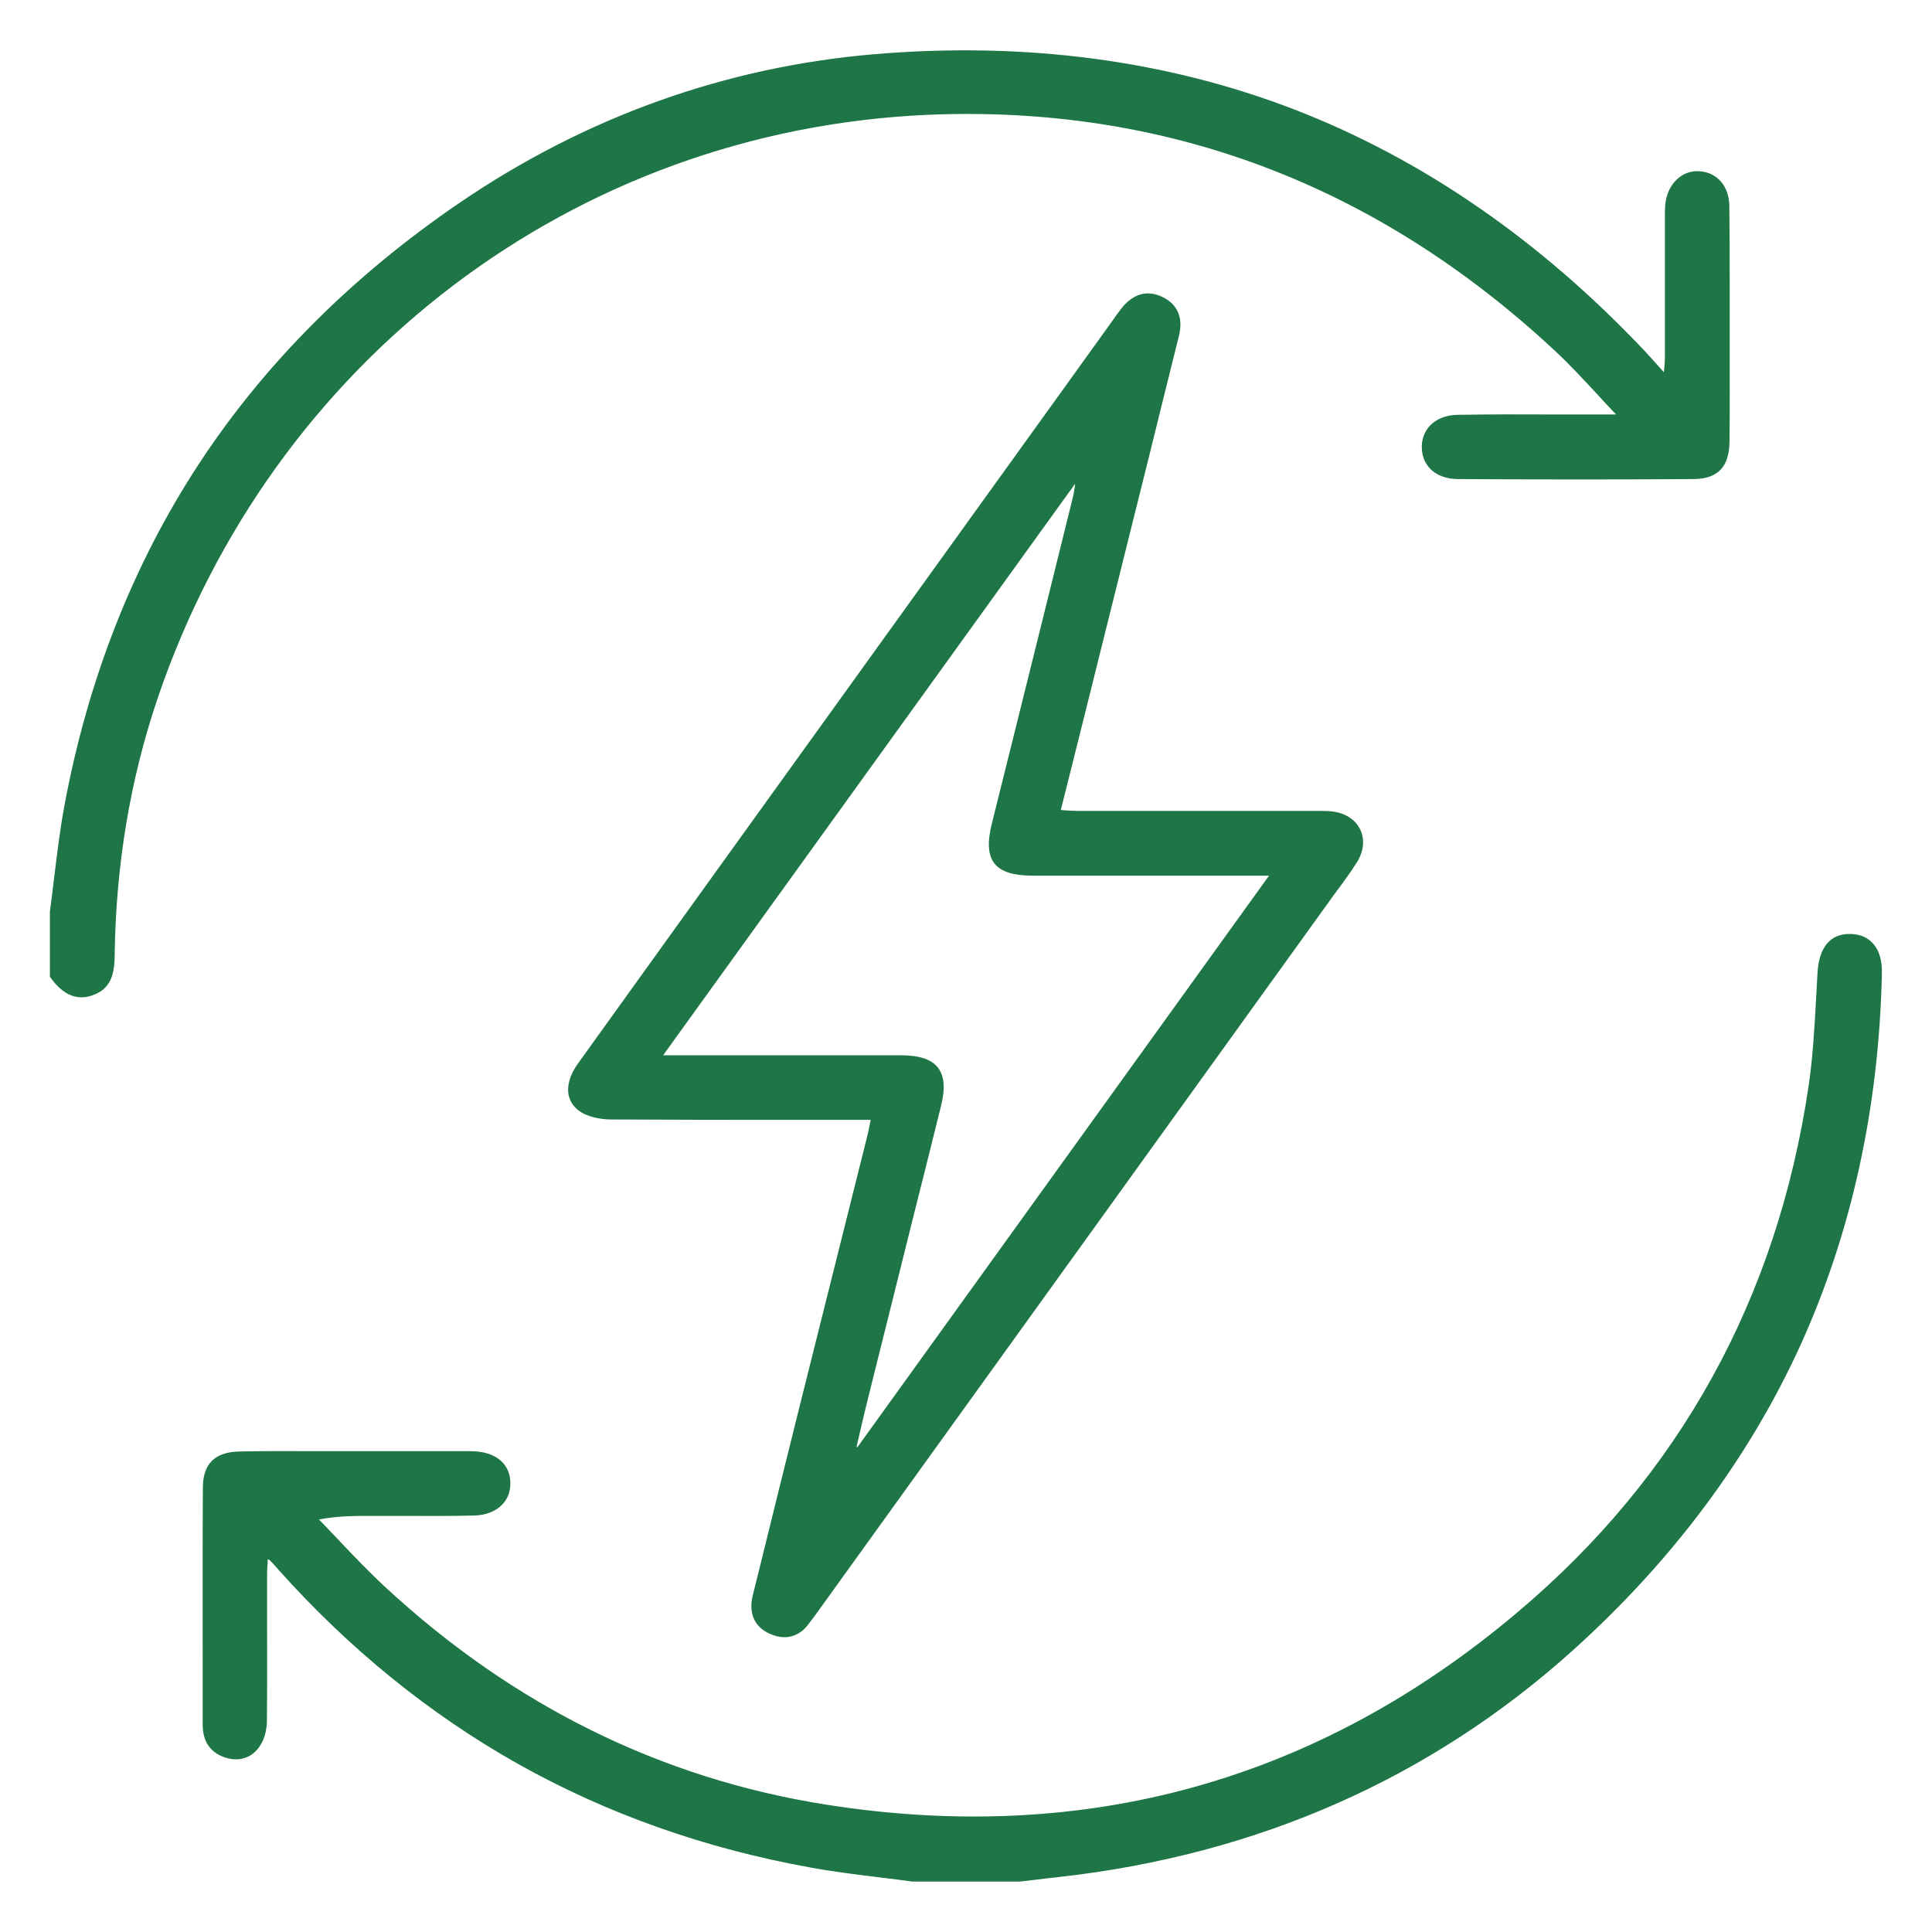 <?xml version="1.0" encoding="UTF-8"?> <!-- Generator: Adobe Illustrator 26.1.0, SVG Export Plug-In . SVG Version: 6.00 Build 0) --> <svg xmlns="http://www.w3.org/2000/svg" xmlns:xlink="http://www.w3.org/1999/xlink" id="Слой_1" x="0px" y="0px" viewBox="0 0 1080 1080" style="enable-background:new 0 0 1080 1080;" xml:space="preserve"> <style type="text/css"> .st0{fill:#1E7545;} </style> <g> <g> <path class="st0" d="M28.9,509.8c2.6-19.3,4.4-38.8,8-58c26.4-143.3,100.6-255.7,220.8-337.5C327.4,66.8,405,38.5,488.9,31.4 c169.5-14.3,312.8,41.8,429.7,165.5c3.8,4,7.4,8.3,12.4,13.9c0.3-4.7,0.7-7.5,0.7-10.2c0-25.9,0-51.9,0-77.8c0-3-0.1-6,0.2-9 c1.3-10.3,8.7-17.3,17.6-16.8c9.3,0.5,15.9,7.4,16.1,18.2c0.3,19.6,0.1,39.2,0.2,58.9c0,24.3,0.1,48.6-0.1,72.8 c-0.1,13.7-5.8,20-19.2,20.1c-43.9,0.3-87.8,0.3-131.7,0c-11.6-0.1-18.7-6.6-19.1-16.2c-0.4-9.8,7-17.4,18.8-17.6 c25.3-0.4,50.6-0.2,75.9-0.2c3.9,0,7.8,0,15.2,0c-13.4-14-24.1-26.4-36.1-37.5c-99-92.1-216.2-137.8-351.4-132 C320,72,151.2,201.1,87.1,390.4c-15.8,46.6-23.3,94.8-24,144c-0.1,8.9-1.5,17.1-10.6,20.7c-10.3,4.1-17.7-1.2-23.6-9.4 C28.9,533.7,28.9,521.7,28.9,509.8z"></path> <path class="st0" d="M45.6,557.5c-6.4,0-12.1-3.7-17.5-11.2l-0.2-0.3l0-36.4c0.8-6.1,1.6-12.4,2.3-18.4c1.6-13,3.2-26.5,5.6-39.7 c13.1-71.3,38.5-135.9,75.4-192.2c36.7-56,85.8-105.1,145.8-146c70.5-48,148.5-75.9,231.7-83c84.3-7.1,163.4,3.3,235.1,31 c71.3,27.6,137,72.9,195.4,134.7c2.5,2.7,5,5.4,7.8,8.6c1,1.1,2,2.3,3.1,3.5c0.1-0.7,0.1-1.4,0.2-2c0.2-2.3,0.4-4.1,0.4-5.8 c0-16.5,0-32.9,0-49.4c0-9.5,0-19,0-28.4c0-0.6,0-1.3,0-1.9c0-2.3,0-4.8,0.3-7.2c1.4-10.7,9.2-18.2,18.7-17.7 c10,0.5,16.8,8.2,17,19.2c0.2,14.3,0.2,28.8,0.2,42.8c0,5.4,0,10.7,0,16.1c0,6.5,0,12.9,0,19.4c0,17.5,0.1,35.6-0.1,53.5 c-0.1,14.3-6.5,21-20.1,21.1c-41.2,0.3-84.3,0.3-131.8,0c-11.8-0.1-19.7-6.8-20.1-17.2c-0.2-4.8,1.4-9.2,4.5-12.6 c3.6-3.8,9-6,15.3-6.1c18-0.3,36.2-0.3,53.9-0.2c7.3,0,14.6,0,22,0l8.5,0l4.4,0c-3.8-4-7.4-7.8-10.8-11.6 c-8-8.6-15.6-16.8-23.6-24.2c-100-93.1-218-137.4-350.7-131.7C321.1,73,152.3,201,88,390.7c-15.2,44.9-23.3,93.2-23.9,143.6 c-0.1,9-1.6,17.8-11.2,21.6C50.4,557,48,557.5,45.6,557.5z M29.9,545.4c6.8,9.3,13.8,12.1,22.2,8.8c8.1-3.2,9.8-10.2,9.9-19.8 c0.7-50.6,8.8-99.2,24-144.3C150.6,199.6,320.2,71,518.1,62.5c133.2-5.7,251.7,38.7,352.1,132.2c8.1,7.5,15.7,15.7,23.7,24.3 c4,4.3,8,8.7,12.4,13.2l1.6,1.7l-17.5,0c-7.3,0-14.6,0-22,0c-17.7,0-35.9-0.1-53.9,0.2c-5.7,0.1-10.6,2-13.8,5.5 c-2.8,3-4.2,6.8-4,11.1c0.4,9.3,7.3,15.2,18.1,15.2c47.4,0.3,90.5,0.3,131.7,0c12.6-0.1,18-5.8,18.2-19.1 c0.1-17.8,0.1-35.9,0.1-53.5c0-6.5,0-12.9,0-19.4c0-5.4,0-10.7,0-16.1c0-14,0.1-28.5-0.2-42.7c-0.2-10-6.1-16.7-15.1-17.2 c-8.4-0.4-15.4,6.3-16.6,15.9c-0.3,2.2-0.3,4.6-0.2,6.9c0,0.7,0,1.3,0,2c0,9.5,0,19,0,28.4c0,16.5,0,32.9,0,49.4 c0,1.8-0.2,3.7-0.4,6c-0.1,1.3-0.2,2.7-0.4,4.3l-0.2,2.4l-1.6-1.8c-1.7-1.9-3.2-3.7-4.7-5.3c-2.8-3.2-5.2-5.9-7.7-8.6 C800.9,73.8,656.6,18.2,489,32.4c-82.9,7-160.5,34.8-230.7,82.6C138.1,196.8,64,310.2,37.9,451.9c-2.4,13.1-4,26.5-5.6,39.6 c-0.7,6-1.5,12.2-2.3,18.3V545.4z"></path> </g> <g> <path class="st0" d="M510.1,1050.8c-19.1-2.6-38.2-4.5-57.1-7.9c-118.1-21.3-217-77-296.8-166.5c-1.6-1.7-3.1-3.5-4.7-5.1 c-0.4-0.4-1.1-0.4-2.5-0.9c-0.2,3.4-0.5,6.6-0.5,9.7c0,27.3,0.2,54.6-0.1,81.8c-0.2,15.3-10.6,23.9-22.8,19.4 c-7.9-3-11.1-9-11.1-17.1c0-44.2-0.2-88.5,0-132.7c0.1-12.7,6.2-18.7,19.3-19c16.6-0.4,33.3-0.1,49.9-0.1c24.6,0,49.2,0,73.9,0 c2.7,0,5.3-0.1,8,0.1c11.6,0.7,18.6,6.9,18.9,16.5c0.3,9.8-7.1,17.1-19,17.4c-19.3,0.4-38.6,0.2-57.9,0.2c-9.9,0-19.7,0-31,2.4 c12.9,13.2,25.2,26.9,38.7,39.4c70.1,65,152.4,106.8,246.8,121.7c145.2,22.9,275.4-13,387.6-108.1 c91.1-77.2,144.9-176.3,162.5-294.5c3.1-21,3.7-42.4,5-63.6c0.9-13.6,6.8-21,17.7-20.7c10.4,0.3,16.7,7.9,16.4,20.8 c-3.3,150.6-60.5,277-172.3,377.8c-81.5,73.4-178.1,114.5-287.1,126.7c-7.2,0.8-14.4,1.6-21.7,2.5 C550,1050.8,530.1,1050.8,510.1,1050.8z"></path> <path class="st0" d="M570.1,1051.8l-60.1,0c-6-0.8-12.1-1.6-18.1-2.3c-12.9-1.6-26.1-3.2-39.1-5.6c-58.8-10.6-113.6-30-163.1-57.8 c-49.3-27.7-94.5-64.3-134.4-109l-0.1-0.2c-1.5-1.6-3-3.4-4.6-4.9c-0.1-0.1-0.5-0.2-0.8-0.3c0,0-0.1,0-0.1,0 c0,0.7-0.1,1.3-0.1,1.9c-0.2,2.2-0.3,4.3-0.3,6.4c0,9.3,0,18.6,0,28c0,17.7,0.1,35.9-0.1,53.9c-0.1,8.3-3.2,15.2-8.5,18.9 c-4.4,3-10,3.5-15.6,1.4c-7.8-2.9-11.8-9-11.8-18c0-9.4,0-18.7,0-28.1c0-34.3-0.1-69.8,0.1-104.7c0.1-13.1,6.7-19.7,20.3-20 c11.8-0.3,23.8-0.2,35.4-0.2c4.8,0,9.7,0,14.5,0c24.6,0,49.2,0,73.9,0c0.7,0,1.4,0,2,0c2,0,4,0,6,0.1c12.1,0.7,19.6,7.3,19.8,17.5 c0.1,4.8-1.4,9.1-4.6,12.3c-3.6,3.8-9.1,5.9-15.5,6.1c-13.7,0.3-27.5,0.3-41,0.2c-5.6,0-11.3,0-16.9,0h-0.2c-9.1,0-18.4,0-28.8,2 c3.6,3.7,7.3,7.6,10.8,11.3c8.5,9,17.3,18.2,26.5,26.7c71.3,66,154.1,106.9,246.2,121.4c145.2,22.9,275.3-13.4,386.8-107.8 C938.8,824.9,993.4,726,1011,607.2c2.4-16.1,3.3-32.7,4.2-48.8c0.3-4.9,0.5-9.8,0.8-14.7c0.9-14.5,7.4-22,18.7-21.6 c11.1,0.3,17.6,8.5,17.3,21.8c-1.6,75.2-17,145.2-45.5,208c-28.7,63-71.5,120.4-127.1,170.5c-79.7,71.8-176.5,114.5-287.7,126.9 c-4.9,0.5-9.7,1.1-14.6,1.7L570.1,1051.8z M510.2,1049.8h59.8l7-0.8c4.9-0.6,9.7-1.1,14.6-1.7c110.7-12.4,207.1-54.9,286.5-126.4 c110.8-99.8,168.7-226.7,172-377c0.3-12.3-5.3-19.5-15.4-19.8c-12.7-0.4-16.1,10.5-16.6,19.7c-0.3,4.9-0.6,9.8-0.8,14.7 c-0.9,16.1-1.8,32.8-4.2,49c-17.7,119.3-72.5,218.6-162.9,295.1c-90.3,76.5-192.7,115-305.4,115c-27.1,0-54.8-2.2-83.1-6.7 C369.2,996.3,286,955.2,214.4,889c-9.2-8.6-18.1-17.9-26.6-26.8c-3.9-4.1-8-8.4-12.1-12.6l-1.3-1.3l1.8-0.4 c11.3-2.4,21.3-2.4,31-2.4h0.2c5.7,0,11.3,0,17,0c13.4,0.1,27.3,0.1,40.9-0.2c5.8-0.1,10.8-2.1,14-5.5c2.7-2.9,4.1-6.7,4-10.9 c-0.3-9-7-14.8-18-15.5c-1.9-0.1-3.9-0.1-5.9-0.1c-0.7,0-1.4,0-2.1,0c-24.6,0-49.2,0-73.9,0c-4.9,0-9.7,0-14.5,0 c-11.6,0-23.6-0.1-35.3,0.2c-12.6,0.3-18.3,5.8-18.3,18c-0.2,34.9-0.1,70.3-0.1,104.6c0,9.4,0,18.7,0,28.1 c0,8.2,3.4,13.5,10.5,16.2c5,1.9,9.9,1.5,13.8-1.2c4.8-3.3,7.6-9.6,7.6-17.2c0.2-18,0.2-36.2,0.1-53.9c0-9.3,0-18.6,0-28 c0-2.2,0.1-4.3,0.3-6.5c0.1-1,0.1-2.1,0.2-3.2l0.1-1.3l1.3,0.5c0.5,0.2,0.9,0.3,1.3,0.4c0.7,0.2,1.2,0.4,1.6,0.8 c1.6,1.6,3.1,3.3,4.6,5l0.1,0.2c79.6,89.2,179.3,145.1,296.3,166.1c12.9,2.3,26.2,4,39,5.6C498,1048.2,504.2,1048.9,510.2,1049.8z "></path> </g> <g> <path class="st0" d="M487.8,625c-4.1,0-7.6,0-11.2,0c-44.9,0-89.8,0.1-134.7-0.2c-5.4,0-11.5-1-16.1-3.7c-9-5.3-9.5-15.5-1.9-26.1 c30.4-42.4,60.9-84.7,91.4-127.1c69.2-96,138.3-192.1,207.5-288.1c1.6-2.2,3.1-4.3,4.7-6.4c5.7-7.4,13-10.7,21.8-6.6 c8.8,4.1,11.2,11.7,8.9,20.9c-7.8,31.3-15.5,62.5-23.2,93.8c-14.2,57-28.4,114-43,172.3c4.1,0.2,7.5,0.5,10.9,0.5 c44.2,0,88.5,0,132.7,0c3.3,0,6.7-0.1,10,0.3c14,2.1,20,14.7,12.5,26.6c-4.6,7.3-9.9,14.2-15,21.2c-95.8,133-191.5,266-287.3,399 c-1.2,1.6-2.4,3.2-3.6,4.8c-5.8,7.7-13.6,9.9-22,5.9c-8.3-3.9-10.7-11.3-8.5-20.2c8.5-34.2,16.9-68.3,25.4-102.5 c12.8-51.5,25.8-103.1,38.6-154.6C486.5,632.1,487,629.2,487.8,625z M368.8,590.9c6.5,0,10.1,0,13.7,0c40.3,0,80.5,0,120.8,0 c20.2,0,26.4,8.1,21.6,27.7C511.4,672.4,498,726.2,484.6,780c-2.4,9.8-4.7,19.6-7,29.3c0.7,0.3,1.4,0.5,2,0.8 C556.4,703.6,633.2,597,711.3,488.5c-6.1,0-9.7,0-13.2,0c-40.3,0-80.5,0-120.8,0c-20.9,0-27-7.9-21.9-28.1 c15.1-60.9,30.3-121.8,45.4-182.8c0.6-2.5,0.8-5.1,1.2-7.7c-0.6-0.1-1.2-0.3-1.8-0.4C523.6,376,446.9,482.4,368.8,590.9z"></path> <path class="st0" d="M438.4,915.2c-2.7,0-5.6-0.7-8.5-2.1c-8.3-3.9-11.5-11.5-9.1-21.3l4.8-19.3c6.7-27.3,13.7-55.4,20.6-83.2 c7.1-28.4,14.2-56.7,21.3-85.1c5.8-23.2,11.6-46.3,17.4-69.5c0.5-1.9,0.8-3.8,1.3-6c0.2-0.8,0.3-1.7,0.5-2.7h-10 c-10.4,0-20.8,0-31.2,0c-33.9,0-69,0-103.6-0.2c-3.8,0-11-0.6-16.6-3.8c-4-2.3-6.5-5.7-7.4-9.7c-1.1-5.3,0.7-11.6,5.2-17.8 c23.5-32.8,47.5-66,70.6-98.2l20.8-28.9c66.3-92.1,132.6-184.2,198.9-276.3l9.1-12.7c1.3-1.9,2.7-3.8,4.1-5.6 c6.5-8.5,14.5-10.9,23-6.9c8.7,4.1,12,11.8,9.4,22c-3.1,12.5-6.2,24.9-9.3,37.4c-4.6,18.8-9.3,37.6-14,56.4 c-10,40.1-20,80.2-30.1,120.8l-12.6,50.3c0.9,0.1,1.8,0.1,2.6,0.2c2.5,0.2,4.8,0.3,7,0.3c25.9,0,51.8,0,77.7,0c18.3,0,36.7,0,55,0 c0.6,0,1.2,0,1.8,0c2.7,0,5.5,0,8.3,0.4c7.1,1,12.6,4.8,15.1,10.3c2.5,5.4,1.8,11.9-1.9,17.9c-3.4,5.4-7.2,10.6-10.9,15.6 c-1.4,1.9-2.8,3.7-4.1,5.6c-95.8,133-191.5,266-287.3,399c-0.8,1.2-1.7,2.3-2.6,3.5l-1,1.3C449,912.4,444,915.2,438.4,915.2z M476.6,624H489l-0.2,1.2c-0.3,1.4-0.5,2.7-0.8,3.9c-0.4,2.3-0.8,4.2-1.3,6.1c-5.8,23.2-11.6,46.3-17.4,69.5 c-7.1,28.4-14.2,56.7-21.3,85.1c-6.9,27.7-13.9,55.9-20.6,83.1l-4.8,19.3c-1.5,6.2-1.4,14.6,8,19c8,3.8,15.2,1.8,20.8-5.6l1-1.3 c0.9-1.2,1.7-2.3,2.6-3.5c95.8-133,191.5-266,287.3-399c1.4-1.9,2.7-3.8,4.1-5.6c3.7-5,7.5-10.2,10.8-15.5c3.4-5.4,4-11.2,1.8-16 c-2.2-4.9-7.2-8.2-13.6-9.2c-2.6-0.4-5.3-0.4-8-0.3c-0.6,0-1.2,0-1.9,0c-18.3,0-36.7,0-55,0c-25.9,0-51.8,0-77.7,0 c-2.3,0-4.7-0.1-7.2-0.3c-1.2-0.1-2.5-0.2-3.8-0.2l-1.2-0.1l13.1-52.7C614,361.5,624,321.4,634,281.3c4.7-18.8,9.3-37.6,14-56.4 c3.1-12.5,6.2-24.9,9.3-37.4c2.3-9.4-0.5-16-8.4-19.8c-7.7-3.6-14.6-1.5-20.6,6.3c-1.4,1.8-2.8,3.7-4.1,5.6l-9.1,12.7 c-66.3,92.1-132.6,184.2-198.9,276.3l-20.8,28.9c-23.2,32.2-47.1,65.4-70.6,98.2c-4.1,5.7-5.8,11.5-4.8,16.2 c0.7,3.5,2.9,6.4,6.4,8.4c5.2,3.1,12,3.5,15.6,3.6c34.5,0.2,69.6,0.2,103.5,0.2C455.8,624,466.2,624,476.6,624z M480,811.4 l-3.6-1.4l0.2-0.8c0.7-3.1,1.5-6.2,2.2-9.3c1.5-6.6,3.1-13.4,4.8-20.1c8.4-33.7,16.8-67.3,25.2-101c5-20.1,10.1-40.3,15.1-60.4 c2.4-9.6,2-16.2-1.2-20.3c-3.2-4.1-9.5-6.1-19.4-6.1c-28.4-0.1-57.3,0-85.3,0c-11.8,0-23.6,0-35.5,0h-15.7l1.1-1.6l231.9-322 l3.4,0.8l-0.1,0.9c-0.1,0.8-0.2,1.6-0.3,2.4c-0.2,1.8-0.5,3.6-0.9,5.3c-12.8,51.4-25.5,102.9-38.3,154.3l-7.1,28.5 c-2.5,10.1-2.2,16.7,1.1,20.8c3.2,4.1,9.5,6.1,19.9,6.1c28.4,0,57.4,0,85.3,0c11.8,0,23.6,0,35.4,0h15.2L480,811.4z M478.8,808.8 l0.5,0.2l230.1-319.5h-11.3c-11.8,0-23.6,0-35.4,0c-28,0-56.9,0-85.3,0c-11,0-17.8-2.2-21.5-6.8c-3.6-4.7-4.1-11.8-1.4-22.5 l7.1-28.5c12.8-51.4,25.6-102.9,38.3-154.3c0.4-1.7,0.6-3.4,0.9-5.1c0.1-0.5,0.1-1,0.2-1.5l-0.2-0.1L370.7,589.9h11.8 c11.8,0,23.7,0,35.5,0c28,0,56.9,0,85.3,0c10.6,0,17.3,2.2,21,6.9c3.7,4.7,4.2,11.7,1.6,22c-5,20.1-10,40.3-15.1,60.4 c-8.4,33.7-16.8,67.3-25.2,101c-1.7,6.7-3.3,13.5-4.8,20C480.1,803.2,479.5,806,478.8,808.8z"></path> </g> </g> </svg> 